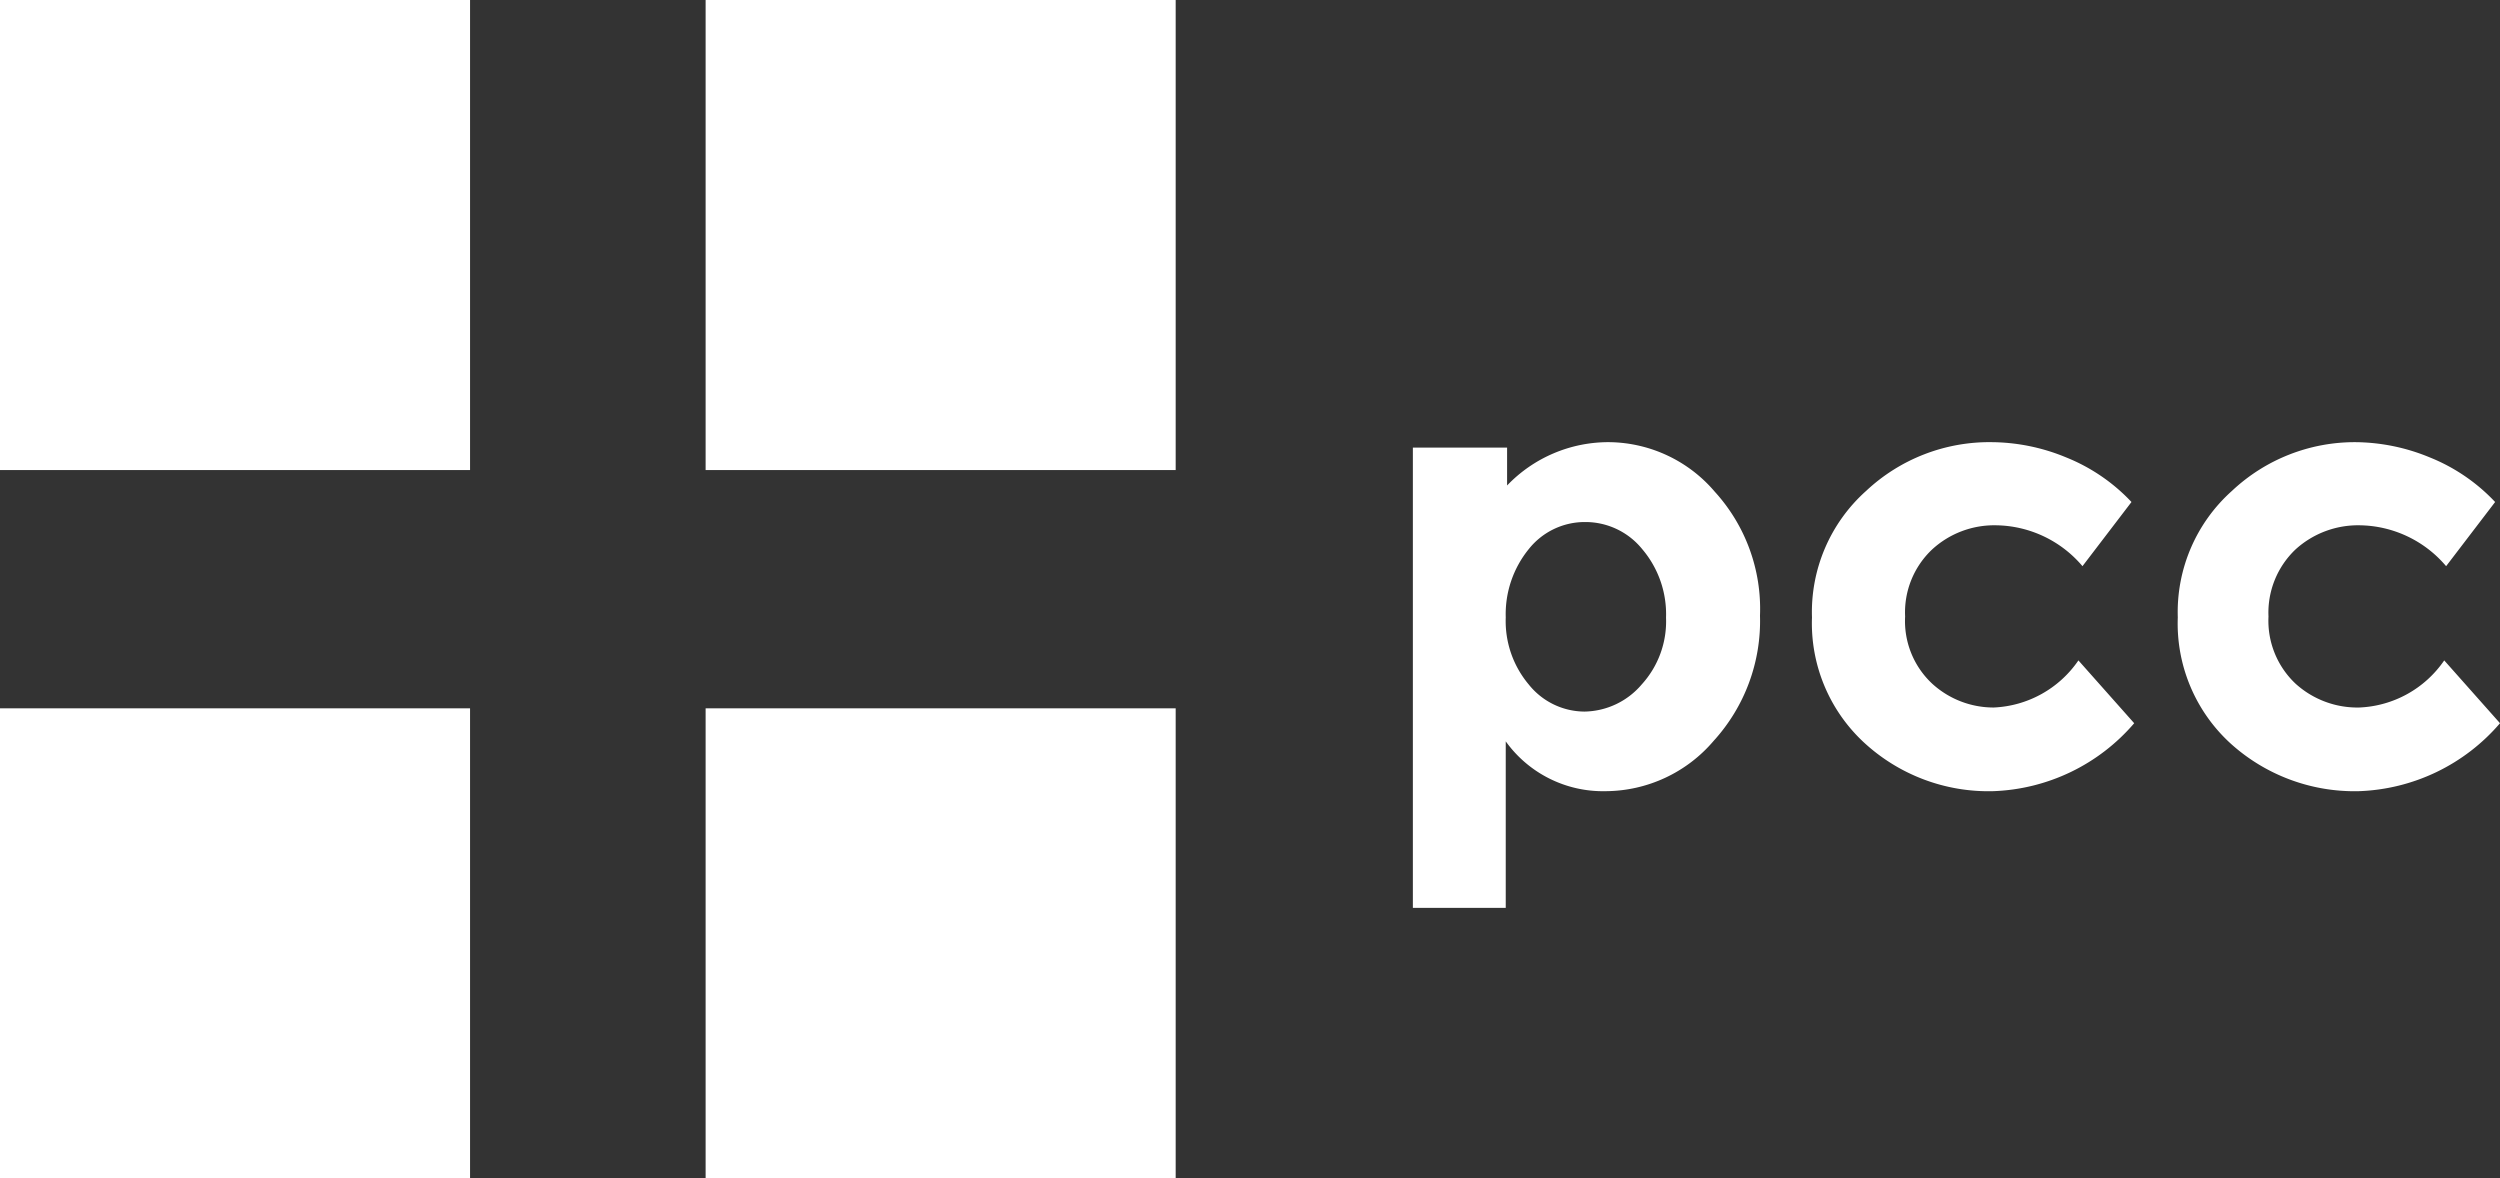 <svg xmlns="http://www.w3.org/2000/svg" viewBox="0 0 92.33 43.52"><rect x="0" y="0" width="92.33" height="43.52" fill="#333333" stroke="none"/><defs><style>.cls-1{fill:#fff;}</style></defs><g id="Capa_2" data-name="Capa 2"><g id="Contenido-Home"><rect class="cls-1" width="17.36" height="17.36"/><rect class="cls-1" y="26.16" width="17.36" height="17.36"/><rect class="cls-1" x="26.06" width="17.36" height="17.36"/><rect class="cls-1" x="26.06" y="26.16" width="17.36" height="17.36"/><path class="cls-1" d="M59.44,16.33a5.19,5.19,0,0,1,3.89,1.83A6.42,6.42,0,0,1,65,22.74a6.57,6.57,0,0,1-1.71,4.62,5.27,5.27,0,0,1-4,1.86,4.42,4.42,0,0,1-3.68-1.84v6.15H52.18v-17h3.48v1.4A5.18,5.18,0,0,1,59.44,16.33ZM55.61,22.8a3.64,3.64,0,0,0,.85,2.48,2.65,2.65,0,0,0,2.06,1,2.83,2.83,0,0,0,2.11-1,3.46,3.46,0,0,0,.9-2.47,3.71,3.71,0,0,0-.88-2.53,2.7,2.7,0,0,0-2.11-1,2.64,2.64,0,0,0-2.08,1A3.81,3.81,0,0,0,55.61,22.8Z"/><path class="cls-1" d="M73.63,26.13a4,4,0,0,0,3.13-1.74l2.06,2.32a7.19,7.19,0,0,1-5.22,2.51,6.77,6.77,0,0,1-4.74-1.78,6,6,0,0,1-1.94-4.64,6,6,0,0,1,2-4.67,6.65,6.65,0,0,1,4.65-1.8,7.29,7.29,0,0,1,2.73.56,6.78,6.78,0,0,1,2.42,1.65l-1.81,2.37a4.25,4.25,0,0,0-3.2-1.51,3.39,3.39,0,0,0-2.35.89,3.19,3.19,0,0,0-1,2.48,3.16,3.16,0,0,0,1,2.48A3.36,3.36,0,0,0,73.63,26.13Z"/><path class="cls-1" d="M87.13,26.13a4,4,0,0,0,3.14-1.74l2.06,2.32a7.19,7.19,0,0,1-5.22,2.51,6.82,6.82,0,0,1-4.75-1.78,6,6,0,0,1-1.93-4.64,6,6,0,0,1,2-4.67A6.62,6.62,0,0,1,87,16.33a7.29,7.29,0,0,1,2.73.56,6.78,6.78,0,0,1,2.42,1.65l-1.81,2.37a4.25,4.25,0,0,0-3.2-1.51,3.43,3.43,0,0,0-2.36.89,3.22,3.22,0,0,0-1,2.48,3.19,3.19,0,0,0,1,2.48A3.4,3.4,0,0,0,87.13,26.13Z"/></g></g></svg>